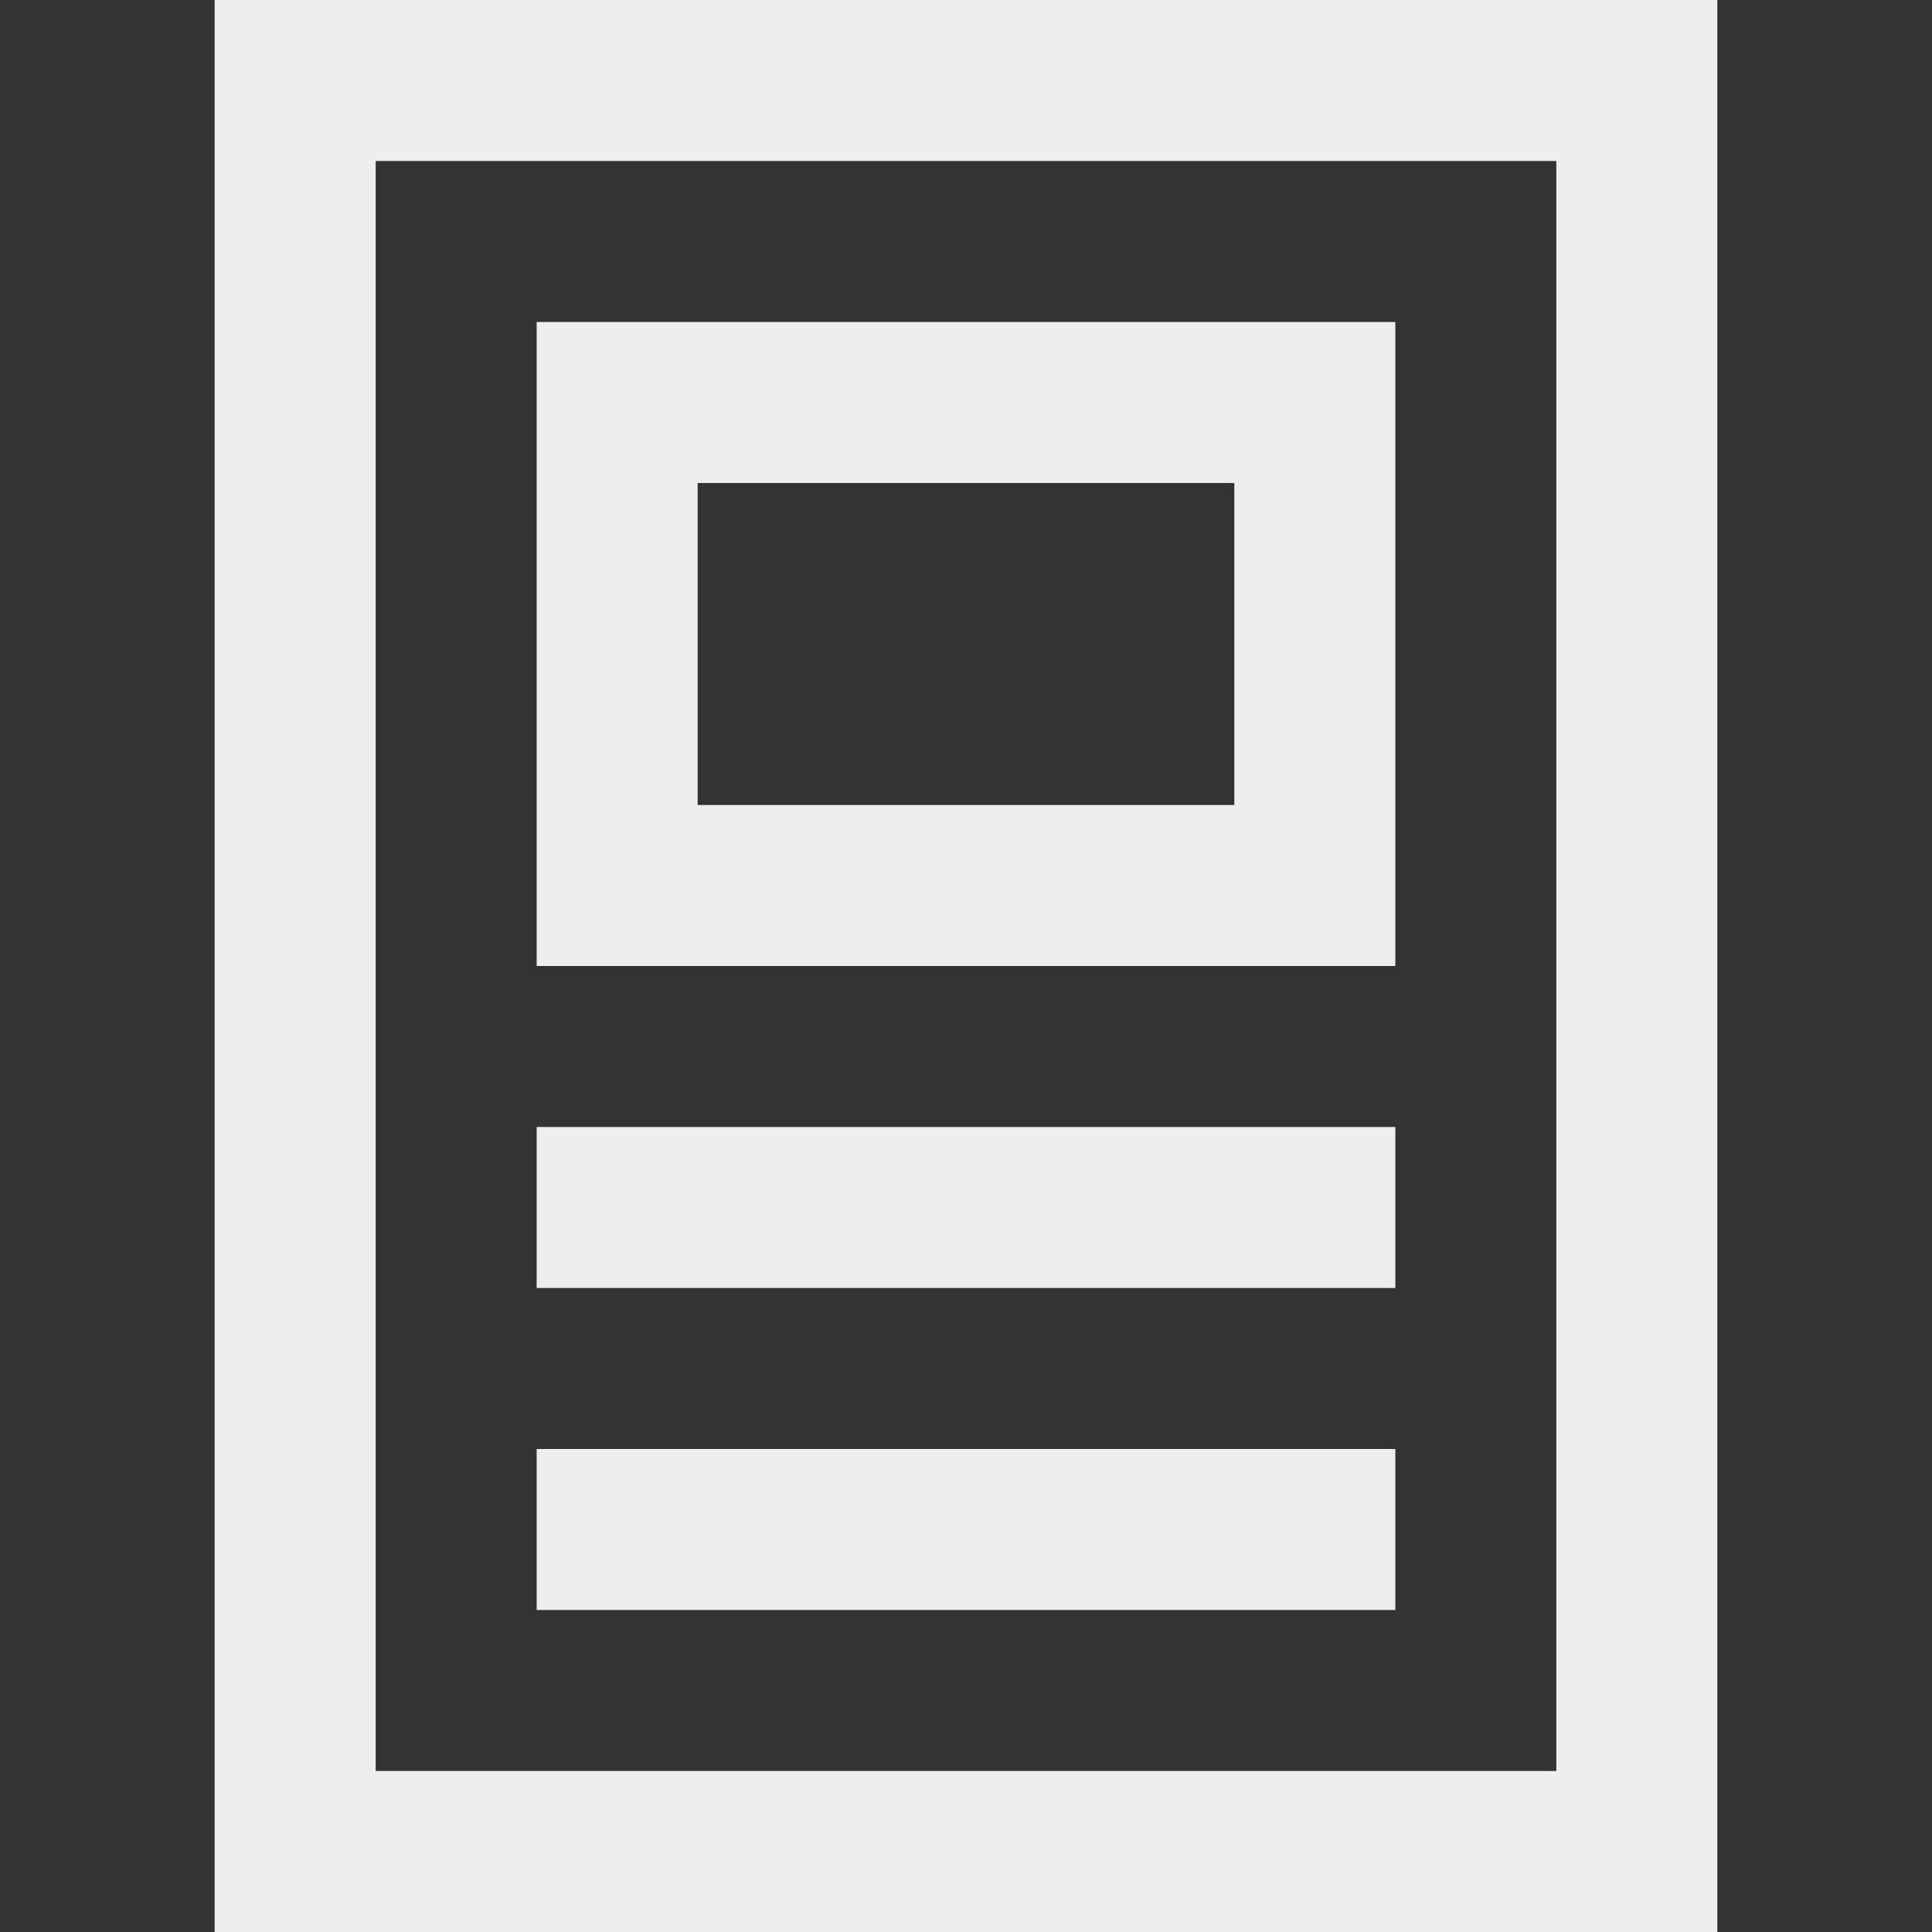 <svg xmlns="http://www.w3.org/2000/svg" xmlns:xlink="http://www.w3.org/1999/xlink" id="Layer_1" x="0px" y="0px" viewBox="0 0 18 18" style="enable-background:new 0 0 18 18;" xml:space="preserve"><rect x="0" y="0" width="18" height="18" fill="#333333" stroke="none"/><style type="text/css">	.st0{fill:#EEEEEE;}</style><path class="st0" d="M16,18H2V0h14V18z M3.5,16.5h11v-15h-11V16.5z"></path><path class="st0" d="M13,9H5V3h8V9z M6.5,7.5h5v-3h-5V7.5z"></path><rect x="5" y="10.5" class="st0" width="8" height="1.5"></rect><rect x="5" y="13.5" class="st0" width="8" height="1.5"></rect></svg>